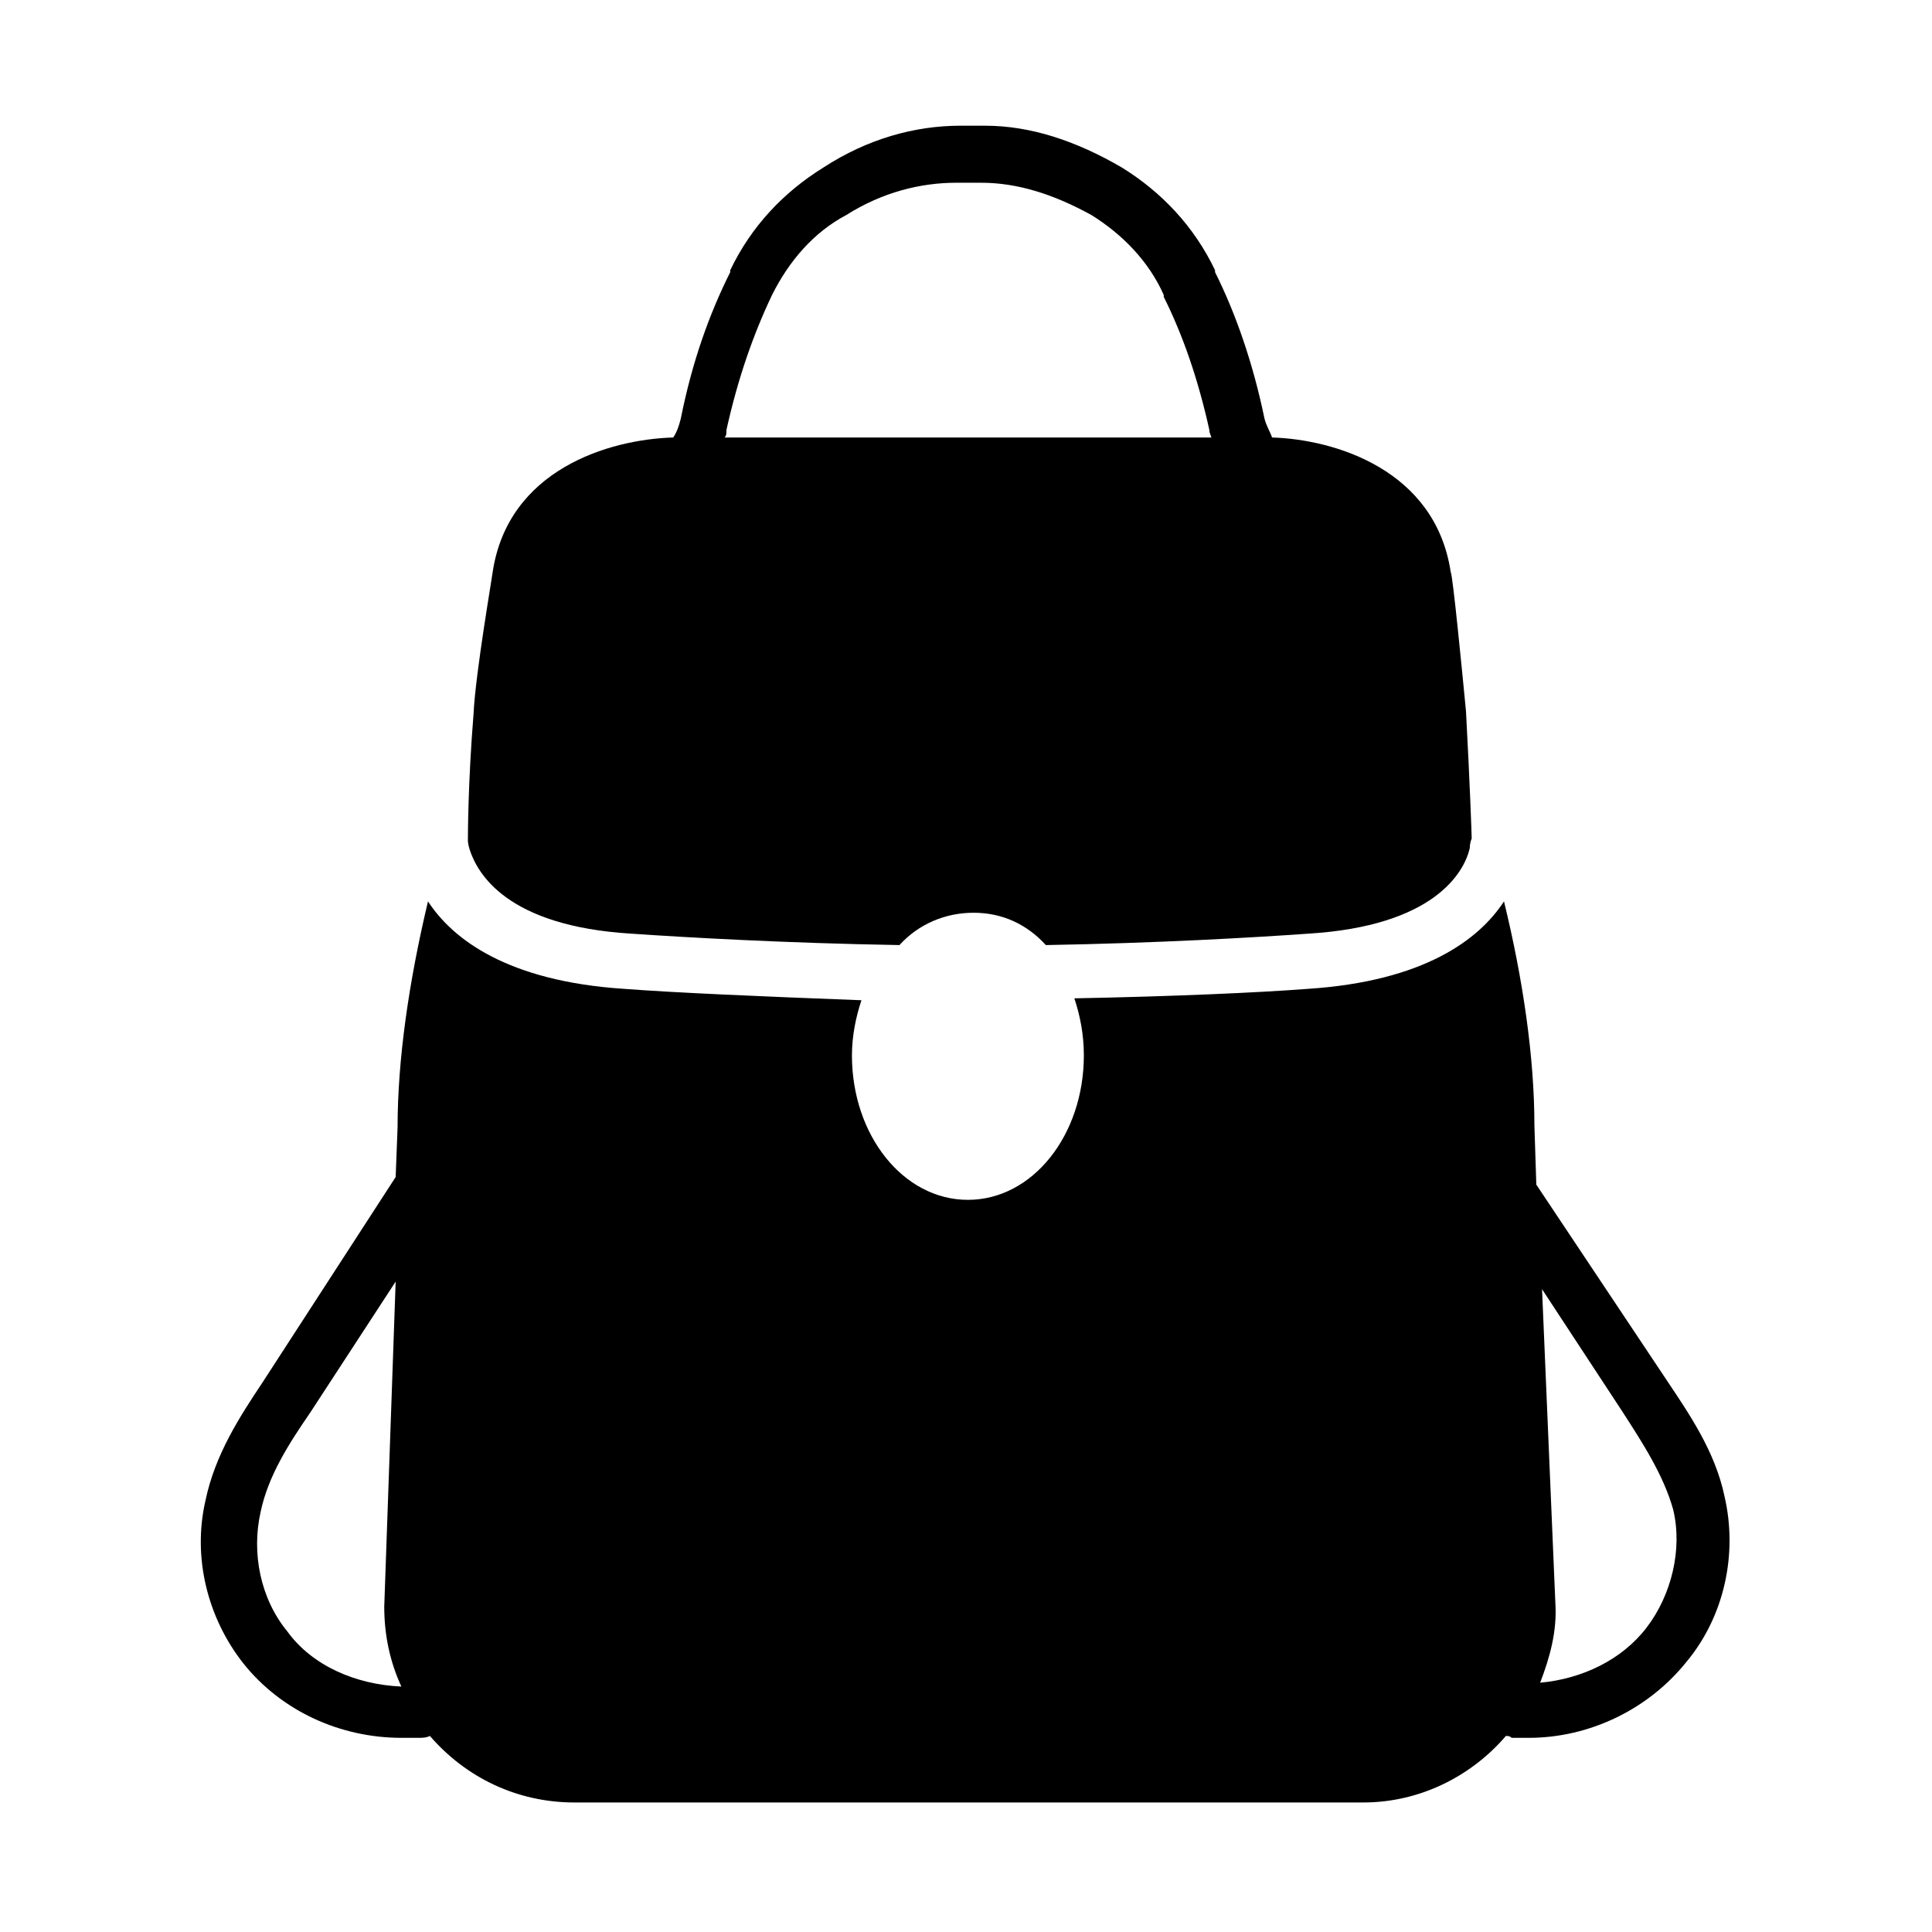 <?xml version="1.0" encoding="UTF-8"?>
<!-- Uploaded to: SVG Repo, www.svgrepo.com, Generator: SVG Repo Mixer Tools -->
<svg fill="#000000" width="800px" height="800px" version="1.1" viewBox="144 144 512 512" xmlns="http://www.w3.org/2000/svg">
 <path d="m269.51 332.99c-1.512 18.641-1.512 32.746-1.512 33.754 0 0 0 1.008 0.504 2.519 2.016 6.047 9.574 20.152 42.824 22.168 14.609 1.008 41.312 2.519 71.039 3.023 5.039-5.543 12.09-8.566 19.648-8.566s14.105 3.023 19.145 8.566c29.223-0.504 55.418-2.016 69.527-3.023 33.25-2.016 41.312-16.121 42.824-22.672 0-1.512 0.504-2.519 0.504-2.519 0-1.008-0.504-15.113-1.512-33.754-1.008-10.578-3.527-36.273-4.031-36.777-4.031-27.207-30.73-35.266-47.359-35.77-0.504-1.512-1.512-3.023-2.016-5.039-3.023-14.609-7.559-27.711-13.098-38.793v-0.504c-5.543-11.59-14.109-20.656-24.688-27.207-12.09-7.055-24.184-11.082-36.273-11.082h-6.551c-12.09 0-24.688 3.527-36.273 11.082-10.578 6.551-19.145 15.617-24.688 27.207v0.504c-5.543 11.082-10.078 23.68-13.098 38.793-0.504 2.016-1.008 3.527-2.016 5.039-17.129 0.504-43.832 8.566-47.863 35.77 0 0.504-4.535 26.699-5.039 37.281zm67.008-75.066c3.023-13.602 7.055-25.191 12.09-35.77 4.535-9.07 11.082-16.625 19.648-21.16 9.574-6.047 19.648-8.566 29.223-8.566h6.551c9.574 0 19.145 3.023 29.223 8.566 8.062 5.039 15.113 12.09 19.145 21.16v0.504c5.039 10.078 9.07 21.664 12.09 35.266 0 1.008 0.504 1.512 0.504 2.016h-128.98c0.504-0.504 0.504-1.008 0.504-2.016zm264.5 282.64c-2.519-12.09-9.574-22.168-15.617-31.234l-34.262-51.391-0.504-15.617c0-18.137-3.023-38.793-8.062-59.449-6.551 10.078-21.16 21.16-51.891 23.176-13.098 1.008-35.77 2.016-61.969 2.519 1.512 4.535 2.519 9.574 2.519 15.113 0 21.16-13.602 38.289-30.73 38.289s-30.73-17.129-30.73-38.289c0-5.039 1.008-10.078 2.519-14.609-26.703-1.008-49.879-2.016-62.977-3.023-30.73-2.016-45.344-13.098-51.891-23.176-5.039 21.16-8.062 41.816-8.062 59.953l-0.508 13.098-35.266 54.41c-6.047 9.07-12.594 19.145-15.113 31.234-3.527 15.113 0.504 31.234 10.078 43.328 10.078 12.594 25.695 19.648 41.816 19.648h4.535c1.008 0 2.016 0 3.023-0.504 9.574 11.082 23.176 17.633 38.289 17.633h209.08c15.113 0 28.719-7.055 37.785-17.633 0.504 0 1.008 0 1.512 0.504h4.535c16.121 0 31.738-7.559 41.816-20.152 10.07-12.09 13.598-28.715 10.07-43.828zm-380.88 35.77c-7.055-8.566-9.574-20.656-7.055-31.738 2.016-9.574 7.559-18.137 13.098-26.199l22.672-34.762-3.023 86.152c0 7.559 1.512 14.609 4.535 21.16-12.086-0.508-23.676-5.543-30.227-14.613zm360.23-1.008c-6.551 8.566-17.129 13.602-28.215 14.609 2.519-6.551 4.535-13.602 4.031-21.16l-3.527-83.129 21.16 32.242c5.543 8.566 11.082 17.129 13.602 26.199 2.519 10.582-0.504 22.672-7.051 31.238z"/>
</svg>